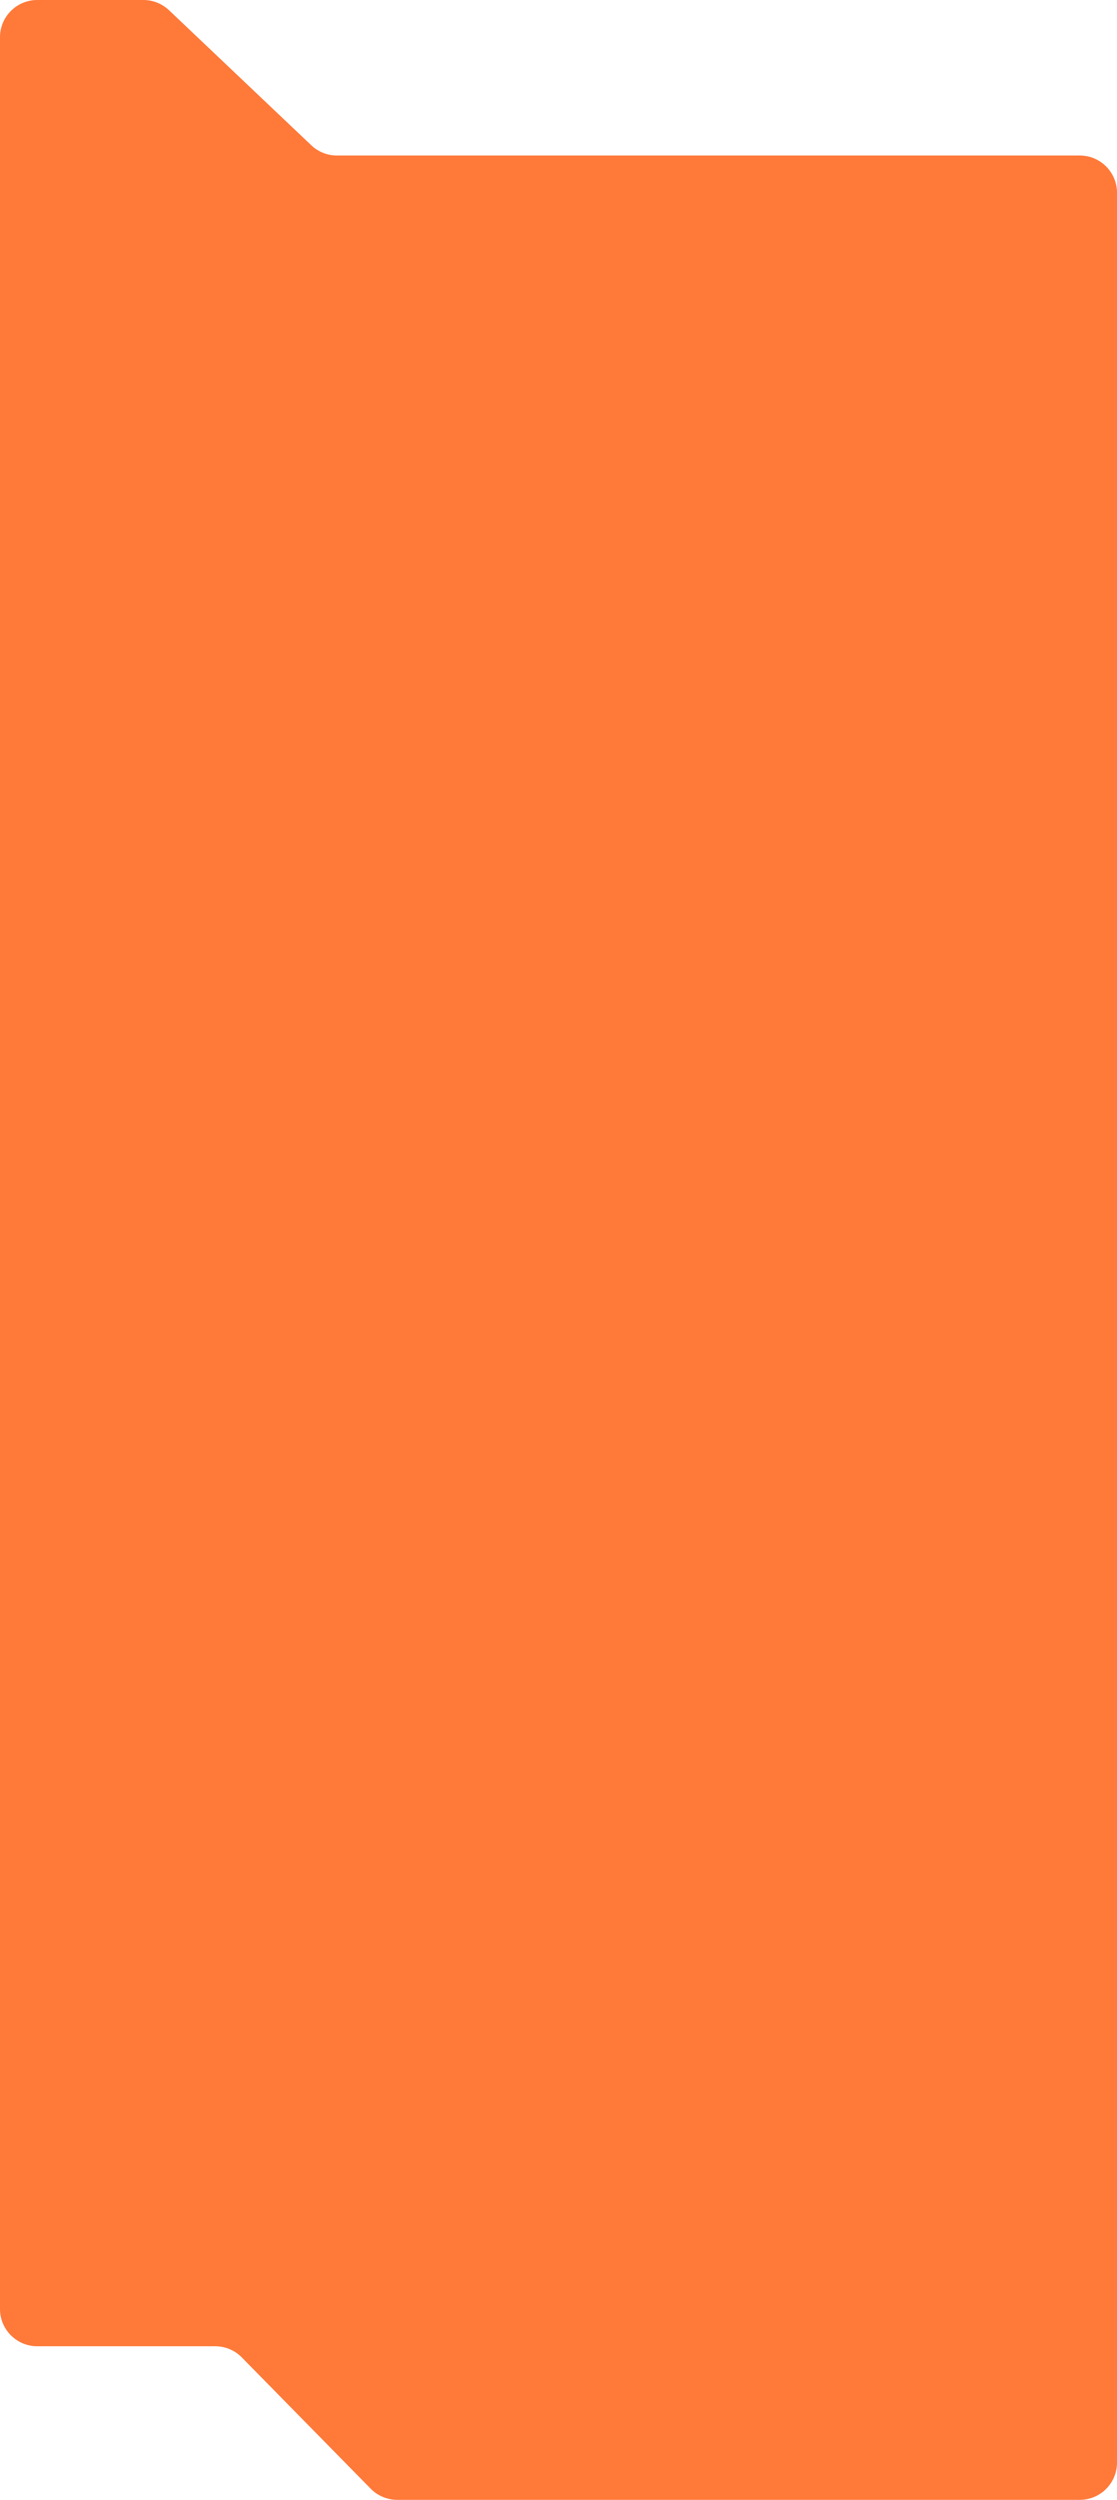 <?xml version="1.0" encoding="UTF-8"?> <svg xmlns="http://www.w3.org/2000/svg" width="300" height="671" viewBox="0 0 300 671" fill="none"> <path d="M126.5 671H106.694C104.011 671 101.441 669.922 99.561 668.008L64.939 632.763C63.059 630.849 60.489 629.771 57.806 629.771H10C4.477 629.771 0 625.294 0 619.771V607.611V254.073V10C0 4.477 4.477 0 10 0H38.511C41.072 0 43.536 0.983 45.394 2.745L83.606 38.999C85.464 40.762 87.928 41.744 90.489 41.744H290C295.523 41.744 300 46.221 300 51.744V113.379V254.073V661C300 666.523 295.523 671 290 671H234H126.5Z" fill="#FF7939"></path> </svg> 